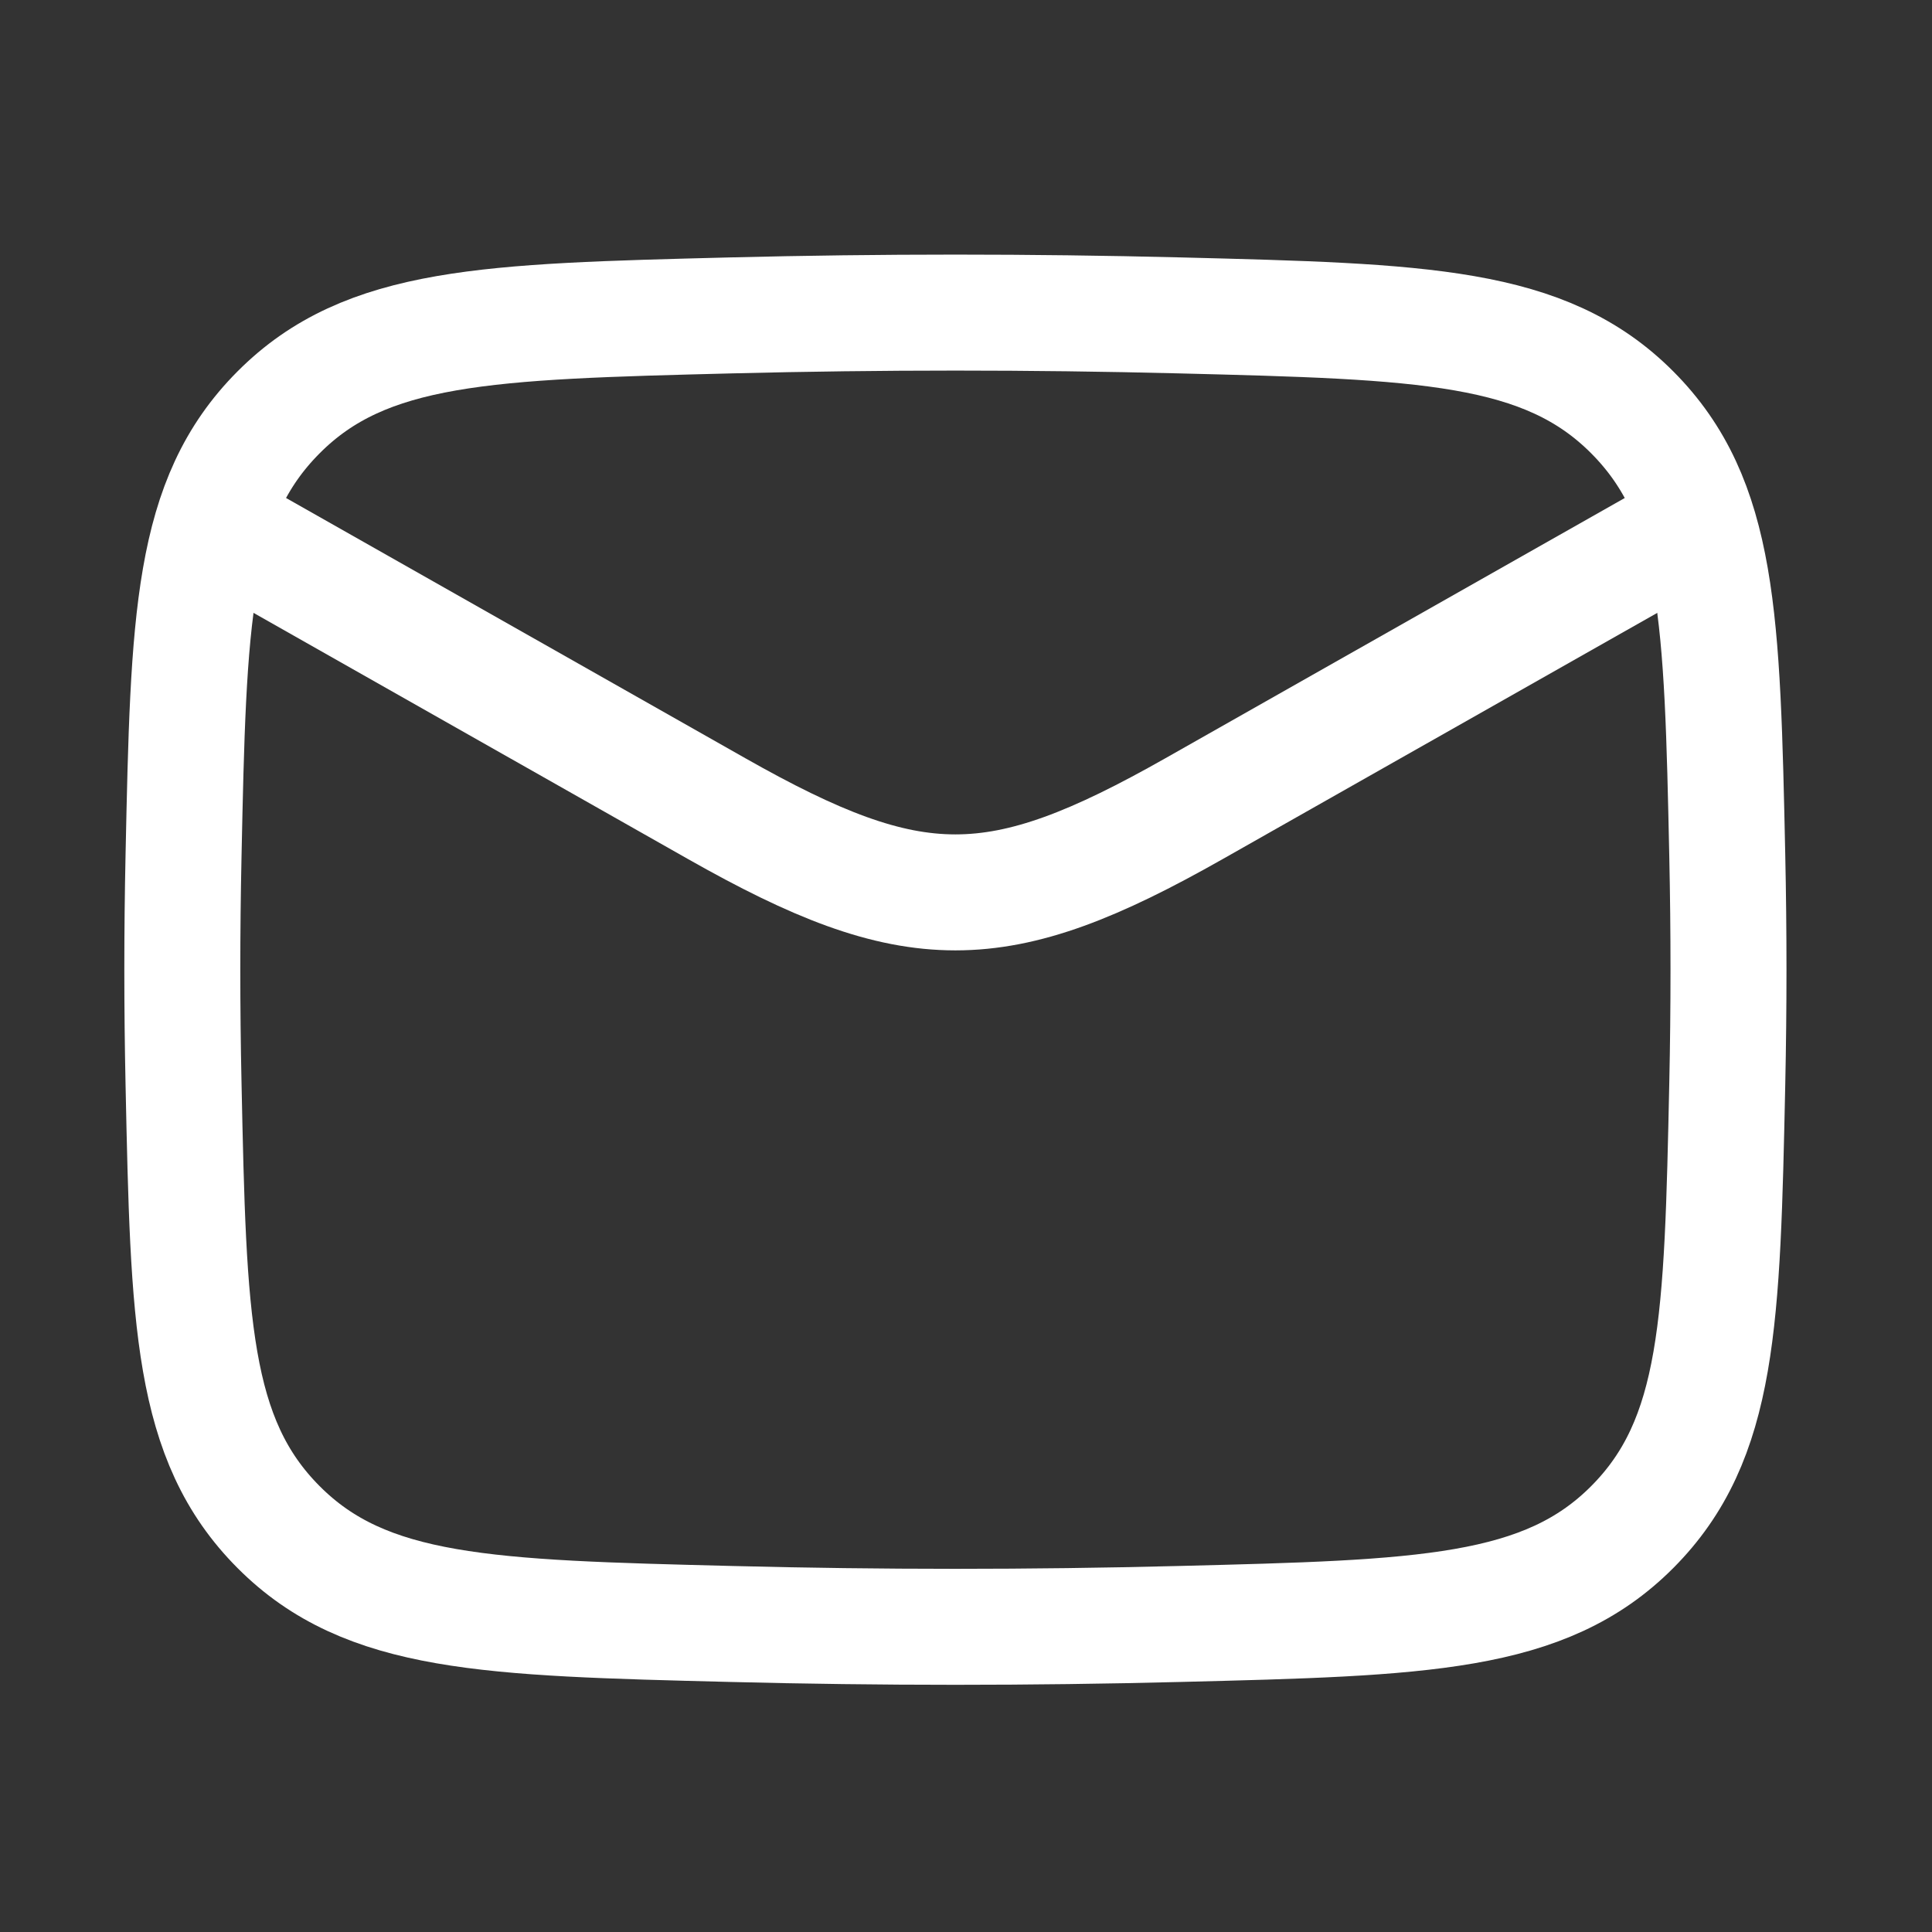 <svg width="32" height="32" viewBox="0 0 32 32" fill="none" xmlns="http://www.w3.org/2000/svg">
<rect x="0" y="0" width="32" height="32" fill="#333333" stroke="none"/>
<path d="M3.02 8.379L11.871 13.394C15.135 15.243 16.514 15.243 19.777 13.394L28.629 8.379" stroke="white" stroke-width="1.921" stroke-linejoin="round"/>
<path d="M3.04 17.951C3.123 21.876 3.165 23.839 4.614 25.293C6.062 26.747 8.078 26.797 12.109 26.898C14.594 26.961 17.054 26.961 19.539 26.898C23.57 26.797 25.586 26.747 27.035 25.293C28.483 23.839 28.525 21.876 28.609 17.951C28.636 16.689 28.636 15.434 28.609 14.172C28.525 10.247 28.483 8.284 27.035 6.83C25.586 5.376 23.57 5.326 19.539 5.224C17.054 5.162 14.594 5.162 12.109 5.224C8.078 5.326 6.062 5.376 4.614 6.83C3.165 8.284 3.123 10.247 3.04 14.172C3.013 15.434 3.013 16.689 3.04 17.951Z" stroke="white" stroke-width="1.921" stroke-linejoin="round"/>
</svg>
